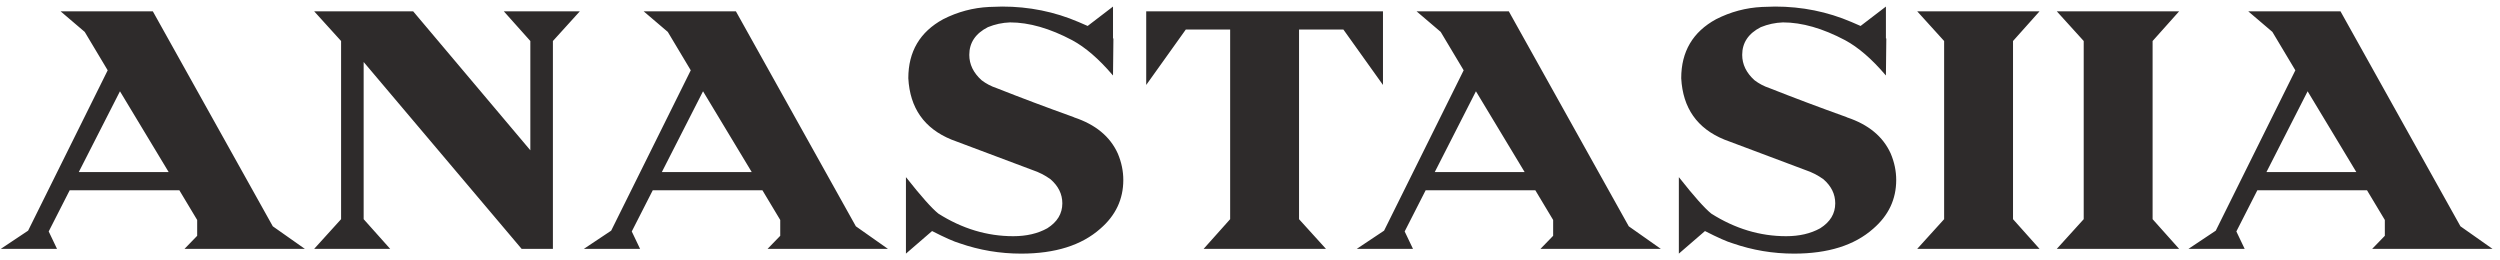 <?xml version="1.0" encoding="UTF-8"?> <svg xmlns="http://www.w3.org/2000/svg" width="221" height="23" viewBox="0 0 221 23" fill="none"><path d="M26.95 22H16.31L17.43 20.845V19.445L15.855 16.82H6.16L4.305 20.46L5.04 22H0.07L2.485 20.39L9.52 6.215L7.49 2.82L5.355 1H13.51L24.115 20.005L26.95 22ZM14.91 15.21L10.605 8.07L6.965 15.21H14.91ZM48.877 22H46.112L32.147 5.48V19.375L34.492 22H27.772L30.152 19.375V3.625L27.772 1H36.522L46.882 13.285V3.625L44.537 1H51.257L48.877 3.625V22ZM78.493 22H67.853L68.973 20.845V19.445L67.398 16.82H57.703L55.848 20.46L56.583 22H51.613L54.028 20.39L61.063 6.215L59.033 2.82L56.898 1H65.053L75.658 20.005L78.493 22ZM66.453 15.21L62.148 8.07L58.508 15.21H66.453ZM90.27 22.42C88.403 22.42 86.595 22.117 84.845 21.51C84.355 21.37 83.538 21.008 82.395 20.425L80.085 22.42V15.665L80.12 15.7C81.427 17.357 82.372 18.418 82.955 18.885C85.055 20.215 87.26 20.88 89.57 20.88C90.737 20.88 91.74 20.647 92.58 20.18C93.467 19.62 93.91 18.885 93.91 17.975C93.91 17.158 93.56 16.447 92.86 15.84C92.37 15.49 91.845 15.222 91.285 15.035L84.11 12.34C81.707 11.36 80.435 9.552 80.295 6.915C80.295 4.558 81.322 2.82 83.375 1.7C84.658 1.047 86.012 0.685 87.435 0.615L88.59 0.58C90.97 0.58 93.222 1.035 95.345 1.945L96.15 2.295L98.39 0.58V3.38L98.425 3.415L98.39 6.67L98.355 6.635C97.142 5.212 95.952 4.185 94.785 3.555C92.802 2.505 90.97 1.98 89.29 1.98C88.613 2.003 87.96 2.143 87.33 2.4C86.233 2.96 85.685 3.777 85.685 4.85C85.685 5.69 86.047 6.437 86.77 7.09C87.167 7.393 87.61 7.627 88.1 7.79C90.223 8.63 92.487 9.482 94.89 10.345L94.96 10.38C96.85 11.01 98.133 12.072 98.81 13.565C99.137 14.335 99.3 15.117 99.3 15.91C99.3 17.613 98.623 19.048 97.27 20.215C95.613 21.685 93.28 22.42 90.27 22.42ZM117.215 22H106.4L108.745 19.375V2.61H104.825L101.325 7.51V1H122.255V7.51L118.755 2.61H114.835V19.375L117.215 22ZM146.818 22H136.178L137.298 20.845V19.445L135.723 16.82H126.028L124.173 20.46L124.908 22H119.938L122.353 20.39L129.388 6.215L127.358 2.82L125.223 1H133.378L143.983 20.005L146.818 22ZM134.778 15.21L130.473 8.07L126.833 15.21H134.778ZM158.595 22.42C156.728 22.42 154.92 22.117 153.17 21.51C152.68 21.37 151.863 21.008 150.72 20.425L148.41 22.42V15.665L148.445 15.7C149.752 17.357 150.697 18.418 151.28 18.885C153.38 20.215 155.585 20.88 157.895 20.88C159.062 20.88 160.065 20.647 160.905 20.18C161.792 19.62 162.235 18.885 162.235 17.975C162.235 17.158 161.885 16.447 161.185 15.84C160.695 15.49 160.17 15.222 159.61 15.035L152.435 12.34C150.032 11.36 148.76 9.552 148.62 6.915C148.62 4.558 149.647 2.82 151.7 1.7C152.983 1.047 154.337 0.685 155.76 0.615L156.915 0.58C159.295 0.58 161.547 1.035 163.67 1.945L164.475 2.295L166.715 0.58V3.38L166.75 3.415L166.715 6.67L166.68 6.635C165.467 5.212 164.277 4.185 163.11 3.555C161.127 2.505 159.295 1.98 157.615 1.98C156.938 2.003 156.285 2.143 155.655 2.4C154.558 2.96 154.01 3.777 154.01 4.85C154.01 5.69 154.372 6.437 155.095 7.09C155.492 7.393 155.935 7.627 156.425 7.79C158.548 8.63 160.812 9.482 163.215 10.345L163.285 10.38C165.175 11.01 166.458 12.072 167.135 13.565C167.462 14.335 167.625 15.117 167.625 15.91C167.625 17.613 166.948 19.048 165.595 20.215C163.938 21.685 161.605 22.42 158.595 22.42ZM180.296 22H169.481L171.861 19.375V3.625L169.481 1H180.296L177.951 3.625V19.375L180.296 22ZM192.635 22H181.82L184.2 19.375V3.625L181.82 1H192.635L190.29 3.625V19.375L192.635 22ZM220.339 22H209.699L210.819 20.845V19.445L209.244 16.82H199.549L197.694 20.46L198.429 22H193.459L195.874 20.39L202.909 6.215L200.879 2.82L198.744 1H206.899L217.504 20.005L220.339 22ZM208.299 15.21L203.994 8.07L200.354 15.21H208.299Z" fill="#2E2B2B"></path></svg> 